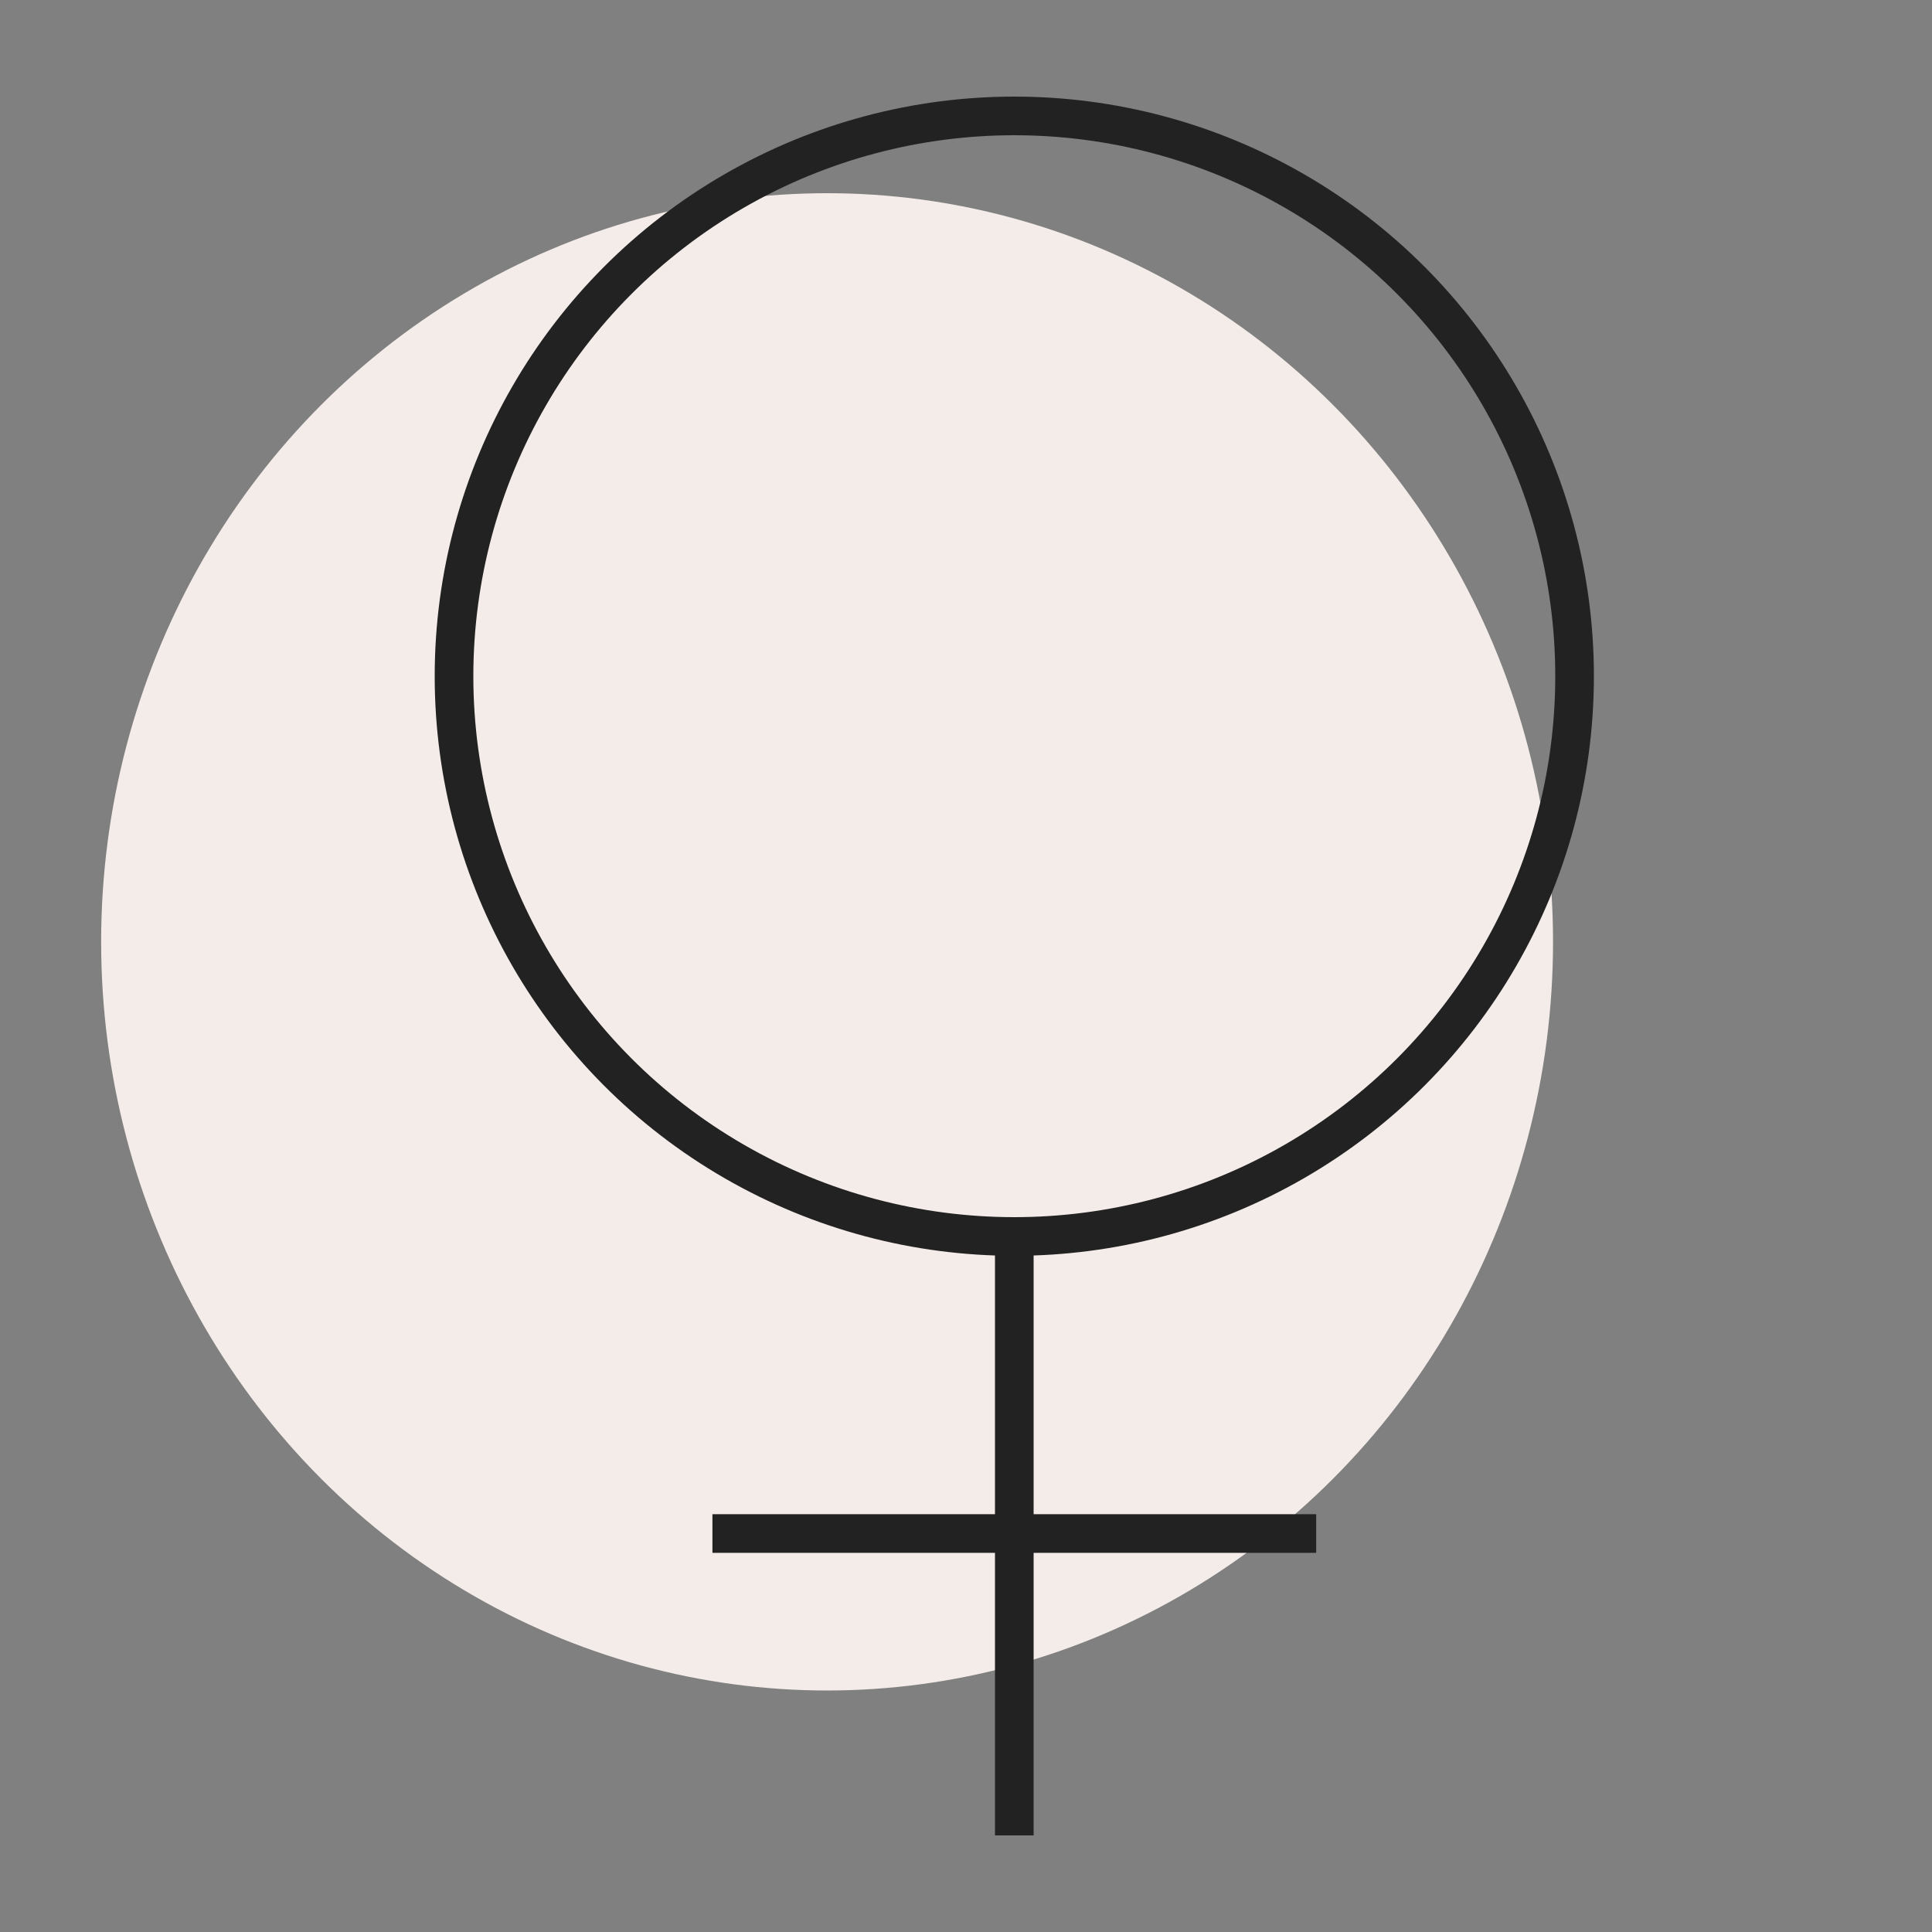 <svg width="40" height="40" viewBox="0 0 40 40" fill="none" xmlns="http://www.w3.org/2000/svg">
<rect x="0" y="0" width="40" height="40" fill="#808080" stroke="none"/>
<ellipse cx="17.124" cy="19.5" rx="15.03" ry="15.5" fill="#F4ECE9"/>
<circle cx="21" cy="14" r="11.6" stroke="#222222" stroke-width="0.8"/>
<path d="M21 25.5L21 38" stroke="#222222" stroke-width="0.8"/>
<path d="M27.25 31.75L14.75 31.75" stroke="#222222" stroke-width="0.8"/>
</svg>
